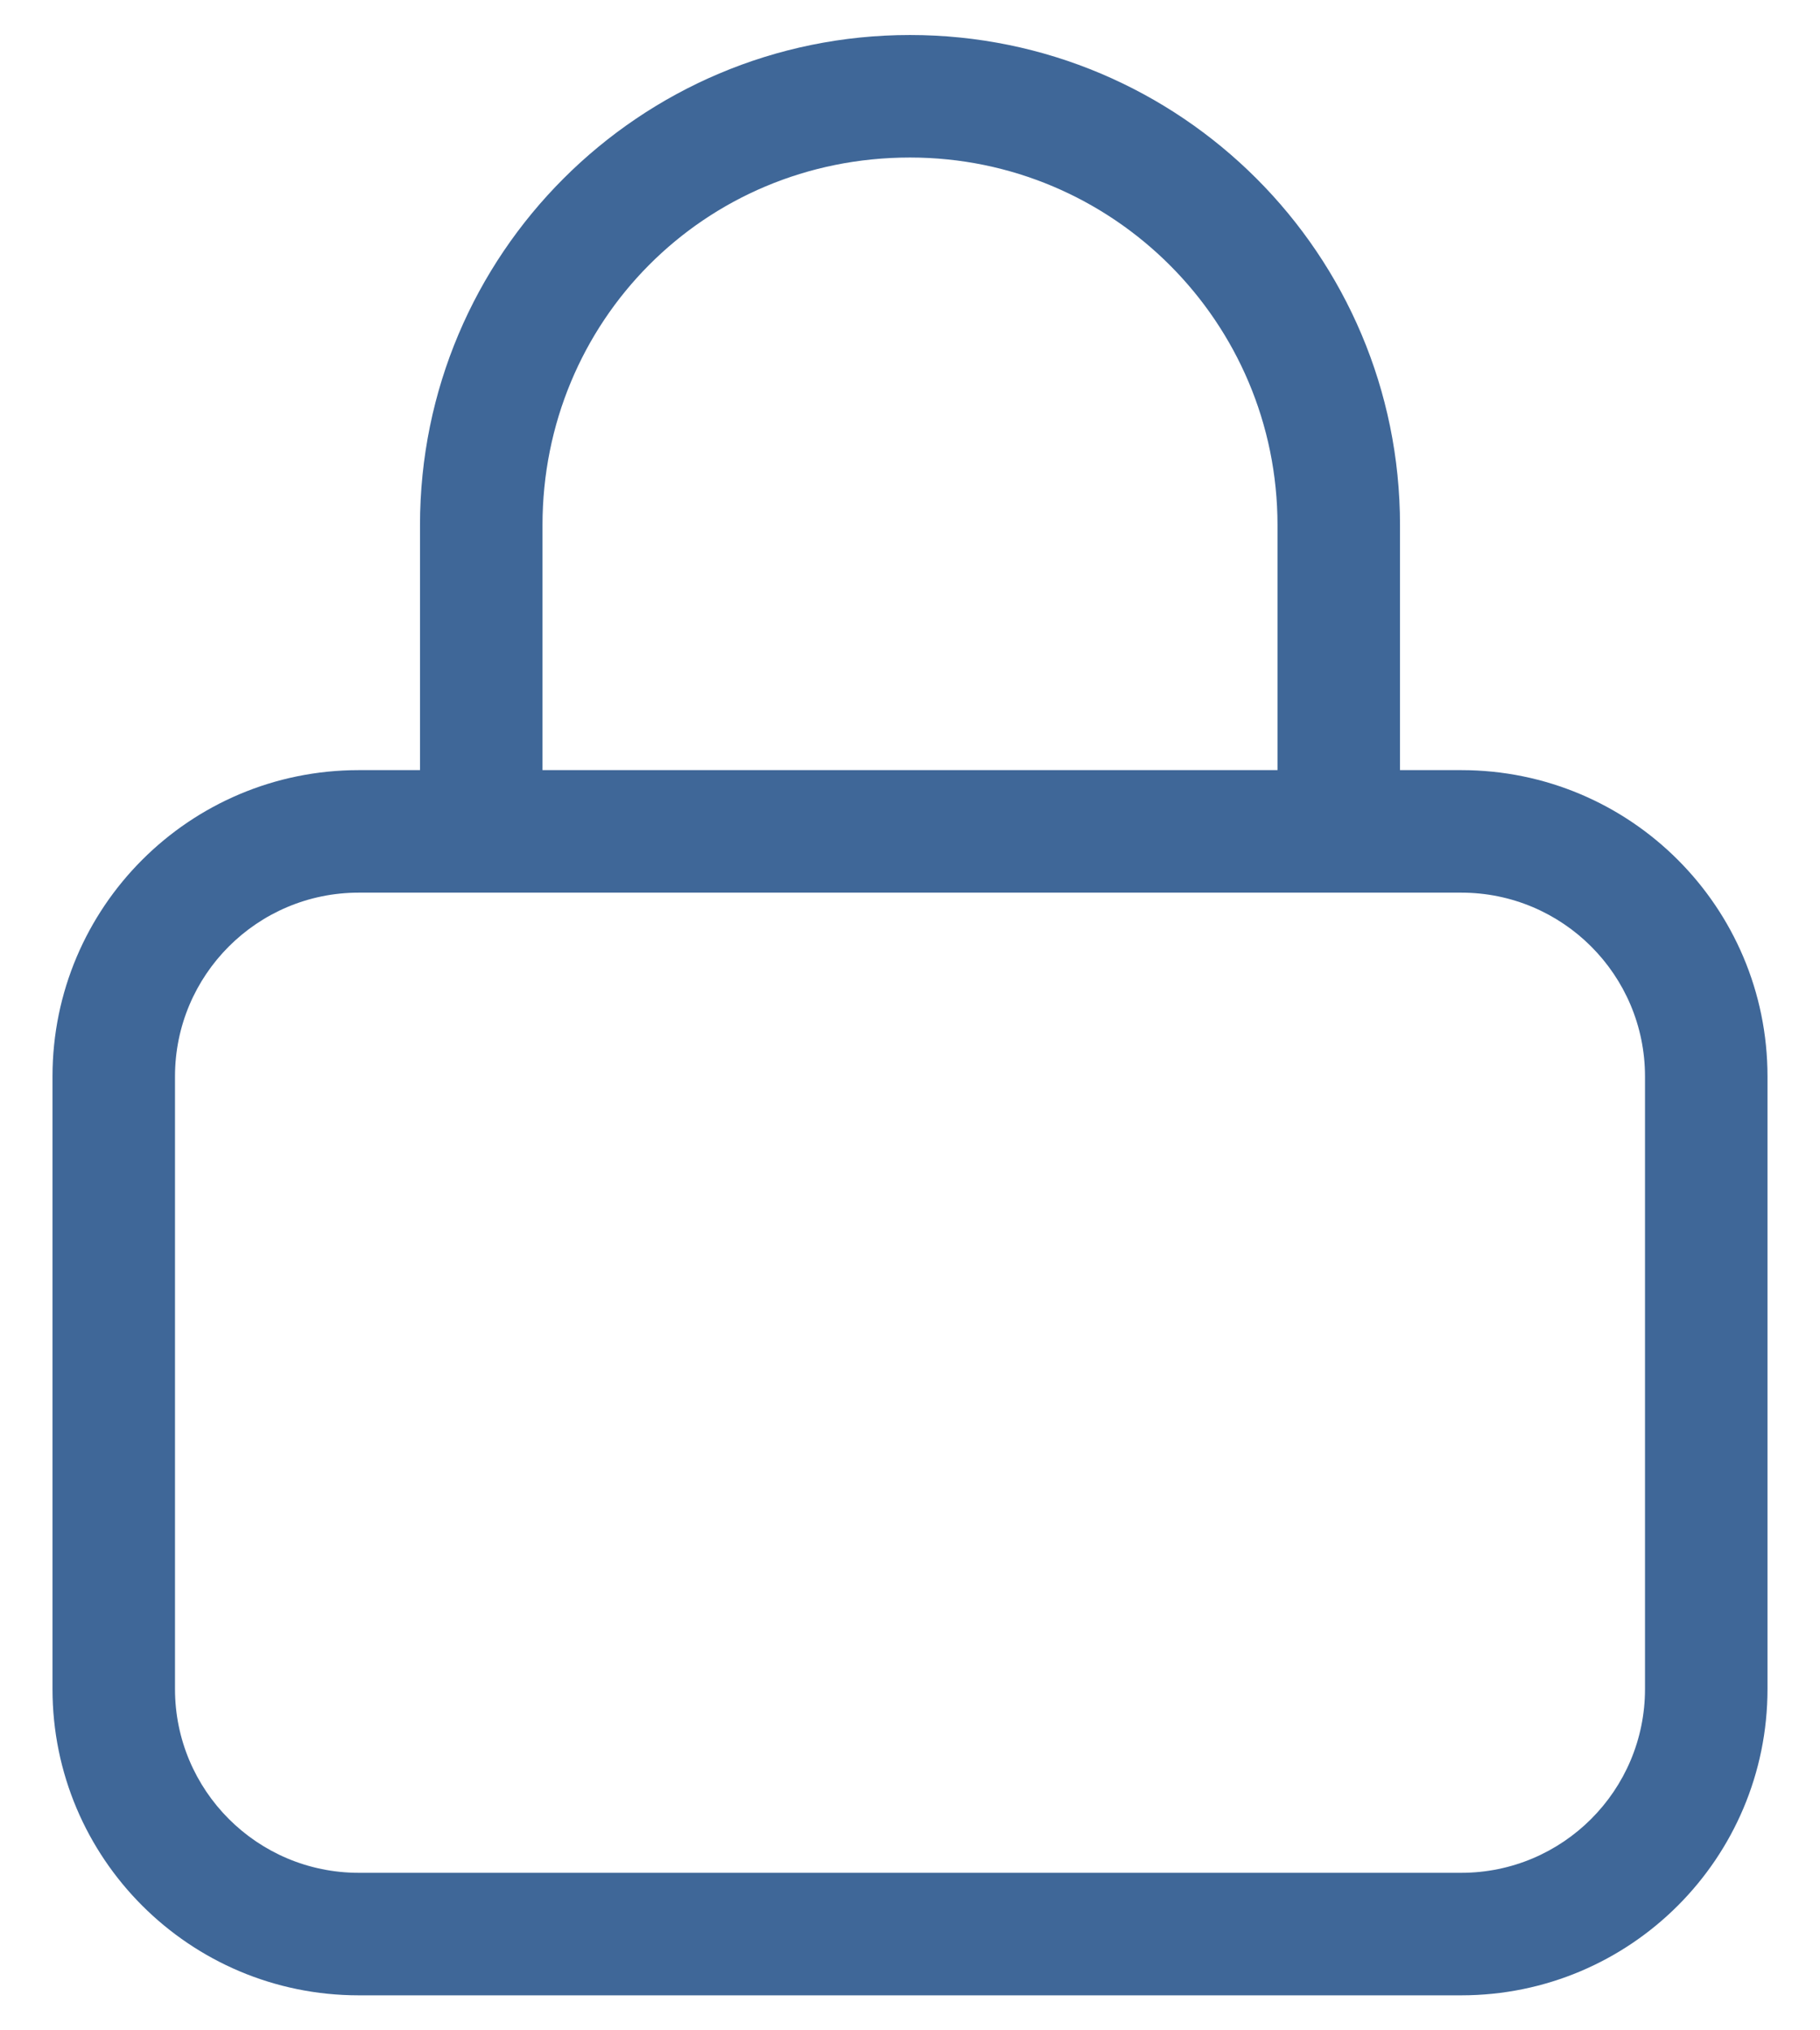 <?xml version="1.0" encoding="UTF-8"?>
<svg width="26px" height="29px" viewBox="0 0 26 29" version="1.1" xmlns="http://www.w3.org/2000/svg" xmlns:xlink="http://www.w3.org/1999/xlink">
    <title> copy</title>
    <g id="Carrello" stroke="none" stroke-width="1" fill="none" fill-rule="evenodd">
        <g id="Carrello---Desktop" transform="translate(-990, -902)" fill="#3F6798" fill-rule="nonzero">
            <g id="Pagamento-safe" transform="translate(894.5, 902)">
                <g id="-copy" transform="translate(96.25, 0.5)">
                    <path d="M5.25,10.5 L5.25,7 C5.25,3.134 8.384,0 12.25,0 C16.116,0 19.25,3.134 19.25,7 L19.25,10.5 L20.125,10.5 C22.542,10.5 24.5,12.458 24.5,14.875 L24.5,23.625 C24.5,26.042 22.542,28 20.125,28 L4.375,28 C1.959,28 0,26.042 0,23.625 L0,14.875 C0,12.458 1.959,10.5 4.375,10.5 L5.25,10.5 Z M7,10.5 L17.5,10.5 L17.5,7 C17.5,4.1 15.148,1.75 12.25,1.75 C9.302,1.75 7,4.1 7,7 L7,10.5 Z M1.75,23.625 C1.75,25.074 2.925,26.25 4.375,26.25 L20.125,26.25 C21.574,26.25 22.75,25.074 22.75,23.625 L22.75,14.875 C22.75,13.426 21.574,12.25 20.125,12.25 L4.375,12.25 C2.925,12.25 1.75,13.426 1.75,14.875 L1.75,23.625 Z" id="Shape"></path>
                </g>
            </g>
        </g>
    </g>
</svg>